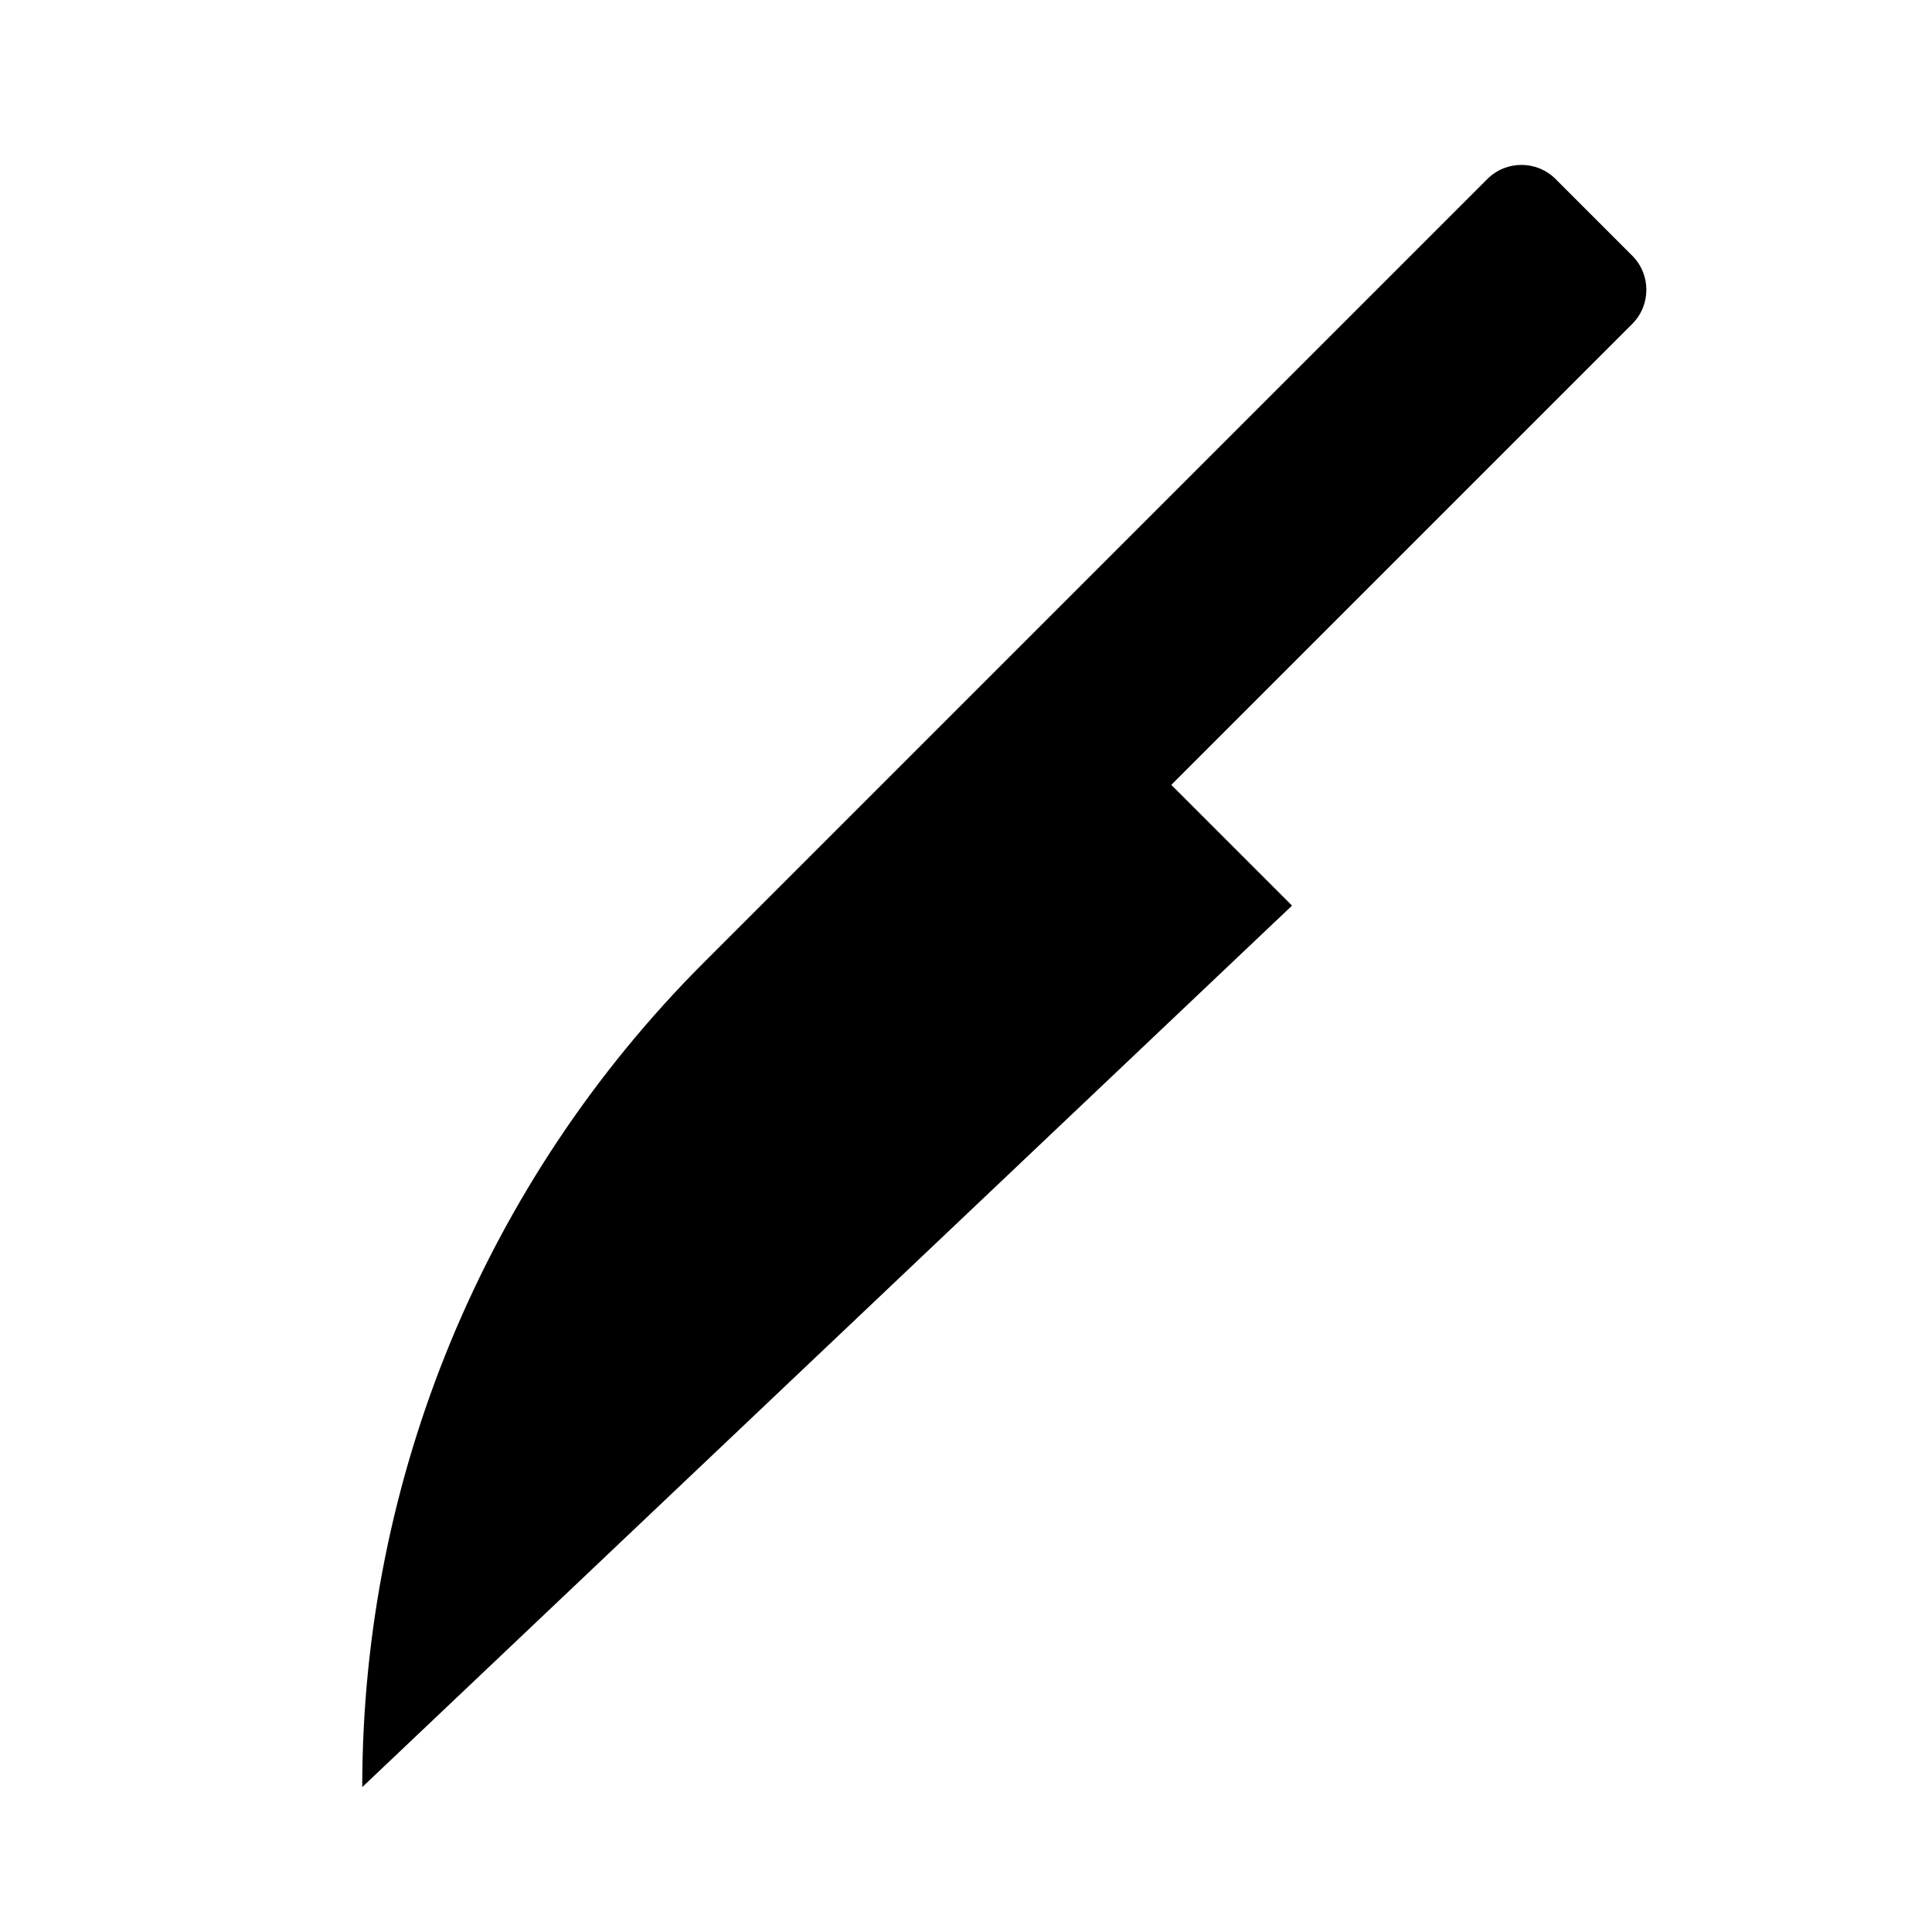 <?xml version="1.0" encoding="utf-8"?>
<!-- Generator: Adobe Illustrator 28.0.0, SVG Export Plug-In . SVG Version: 6.00 Build 0)  -->
<svg version="1.1" id="レイヤー_1" xmlns="http://www.w3.org/2000/svg" xmlns:xlink="http://www.w3.org/1999/xlink" x="0px"
	 y="0px" viewBox="0 0 40 40" style="enable-background:new 0 0 40 40;" xml:space="preserve">
<style type="text/css">
	.st0{display:none;}
	.st1{display:inline;}
</style>
<g id="レイヤー_1_00000070805986911441865690000002042484275559336357_" class="st0">
	<path class="st1" d="M16.3,33.5h7.5C24.6,33.5,25.2,32.8,25,32l-1.1-6
		c-0.1-0.4-0.5-0.8-0.9-0.9l-1-0.3c-0.4-0.1-0.7-0.5-0.7-0.9
		L21.5,8c0-0.8-0.7-1.5-1.5-1.5S18.5,7.2,18.5,8l0.2,15.9
		c0,0.4-0.3,0.8-0.7,0.9l-1,0.3c-0.4,0.1-0.8,0.5-0.9,0.9L15,32
		C14.9,32.9,15.4,33.5,16.3,33.5z M21.7,26.5L21.7,26.5
		c0.2,0,0.4,0.1,0.4,0.3l0.5,4.8c0,0.2-0.1,0.4-0.3,0.4
		c-0.2,0-0.4-0.1-0.4-0.3l-0.5-4.8C21.4,26.7,21.5,26.5,21.7,26.5z
		 M20.4,31.9c0,0.2-0.2,0.4-0.4,0.4s-0.4-0.2-0.4-0.4
		v-5.3c0-0.2,0.2-0.4,0.4-0.4s0.4,0.2,0.4,0.4V31.9z
		 M20,7.7c0.3,0,0.6,0.3,0.6,0.6v1c0,0.3-0.3,0.6-0.6,0.6
		s-0.6-0.3-0.6-0.6v-1C19.4,8,19.7,7.7,20,7.7z M17.9,26.9
		c0-0.2,0.2-0.3,0.4-0.3l0,0c0.2,0,0.4,0.2,0.3,0.4l-0.5,4.8
		c0,0.2-0.2,0.4-0.4,0.3c-0.2,0-0.4-0.2-0.3-0.4
		L17.9,26.9z"/>
</g>
<g>
	<path d="M8.029,35.81c0.289-5.866,2.71-11.34,6.892-15.524L31.146,4.061
		C31.241,3.966,31.366,3.914,31.5,3.914s0.259,0.052,0.354,0.146l1.586,1.586
		C33.534,5.741,33.586,5.867,33.586,6s-0.052,0.259-0.146,0.354L23.543,16.25
		l2.49,2.49L8.029,35.81z"/>
	<path d="M31.5,4.414l1.586,1.586l-9.543,9.543l-0.707,0.707l0.707,0.707
		l1.774,1.774L8.627,34.554c0.549-5.255,2.861-10.126,6.648-13.914L31.499,4.414
		c0-0,0-0,0.001-0L31.5,4.414 M31.5,3.414
		c-0.256,0-0.512,0.098-0.707,0.293v-0L14.568,19.932
		c-4.525,4.527-7.068,10.666-7.068,17.068l19.25-18.25l-2.5-2.5l9.543-9.543h-0
		c0.391-0.39,0.391-1.024,0-1.414h0l-1.586-1.586v0
		C32.012,3.512,31.756,3.414,31.5,3.414L31.5,3.414z"/>
</g>
</svg>
